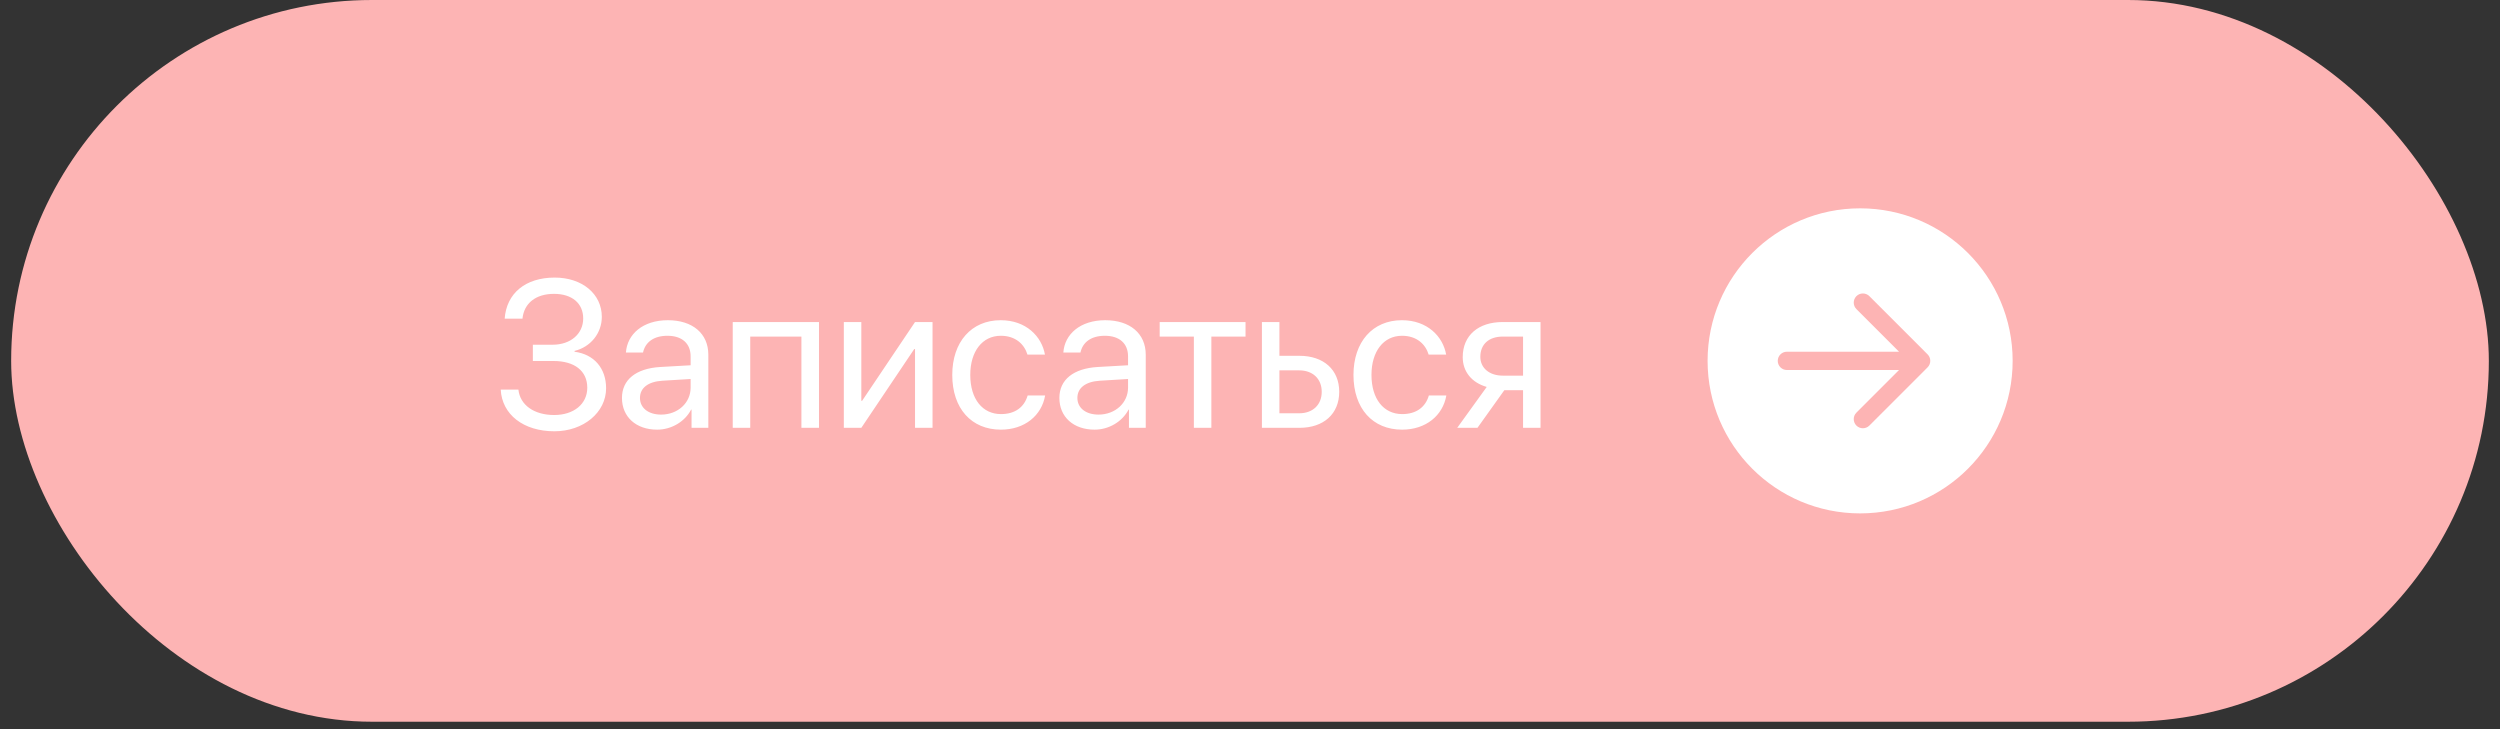 <?xml version="1.0" encoding="UTF-8"?> <svg xmlns="http://www.w3.org/2000/svg" width="168" height="49" viewBox="0 0 168 49" fill="none"><rect x="0" y="0" width="168" height="49" fill="#333333" stroke="none"/> <rect x="0.75" width="166.5" height="48.5" rx="24.25" fill="#FDB4B4"></rect> <path d="M35.808 24.259V23.165H37.141C38.344 23.165 39.191 22.434 39.191 21.401C39.191 20.383 38.44 19.747 37.23 19.747C36.006 19.747 35.213 20.376 35.11 21.415H33.914C34.037 19.706 35.315 18.653 37.277 18.653C39.123 18.653 40.442 19.754 40.442 21.292C40.442 22.386 39.697 23.315 38.61 23.582V23.637C39.923 23.808 40.73 24.751 40.73 26.091C40.73 27.718 39.205 28.982 37.257 28.982C35.179 28.982 33.736 27.861 33.648 26.18H34.837C34.946 27.219 35.89 27.889 37.243 27.889C38.562 27.889 39.465 27.144 39.465 26.057C39.465 24.929 38.617 24.259 37.195 24.259H35.808ZM44.428 27.861C45.549 27.861 46.41 27.075 46.41 26.05V25.469L44.51 25.585C43.553 25.646 43.006 26.07 43.006 26.74C43.006 27.417 43.573 27.861 44.428 27.861ZM44.161 28.873C42.746 28.873 41.796 28.019 41.796 26.74C41.796 25.523 42.732 24.758 44.373 24.662L46.41 24.546V23.951C46.41 23.083 45.836 22.564 44.852 22.564C43.935 22.564 43.361 22.994 43.211 23.691H42.062C42.145 22.461 43.197 21.518 44.879 21.518C46.547 21.518 47.6 22.42 47.6 23.835V28.75H46.472V27.526H46.444C46.02 28.34 45.118 28.873 44.161 28.873ZM53.855 28.75V22.618H50.416V28.75H49.24V21.641H55.037V28.75H53.855ZM57.881 28.75H56.705V21.641H57.881V26.932H57.935L61.49 21.641H62.666V28.75H61.49V23.459H61.435L57.881 28.75ZM70.22 23.828H69.044C68.839 23.145 68.258 22.564 67.253 22.564C66.016 22.564 65.202 23.609 65.202 25.195C65.202 26.822 66.029 27.827 67.267 27.827C68.21 27.827 68.832 27.362 69.058 26.576H70.233C70.001 27.923 68.859 28.873 67.26 28.873C65.284 28.873 63.992 27.458 63.992 25.195C63.992 22.98 65.277 21.518 67.246 21.518C68.962 21.518 70.008 22.618 70.22 23.828ZM73.822 27.861C74.943 27.861 75.805 27.075 75.805 26.05V25.469L73.904 25.585C72.947 25.646 72.4 26.07 72.4 26.74C72.4 27.417 72.968 27.861 73.822 27.861ZM73.556 28.873C72.141 28.873 71.19 28.019 71.19 26.74C71.19 25.523 72.127 24.758 73.768 24.662L75.805 24.546V23.951C75.805 23.083 75.231 22.564 74.246 22.564C73.33 22.564 72.756 22.994 72.606 23.691H71.457C71.539 22.461 72.592 21.518 74.273 21.518C75.941 21.518 76.994 22.42 76.994 23.835V28.75H75.866V27.526H75.839C75.415 28.34 74.513 28.873 73.556 28.873ZM83.7 21.641V22.618H81.403V28.75H80.228V22.618H77.931V21.641H83.7ZM87.303 24.888H85.977V27.773H87.303C88.226 27.773 88.82 27.198 88.82 26.33C88.82 25.455 88.219 24.888 87.303 24.888ZM84.801 28.75V21.641H85.977V23.91H87.323C88.95 23.91 89.996 24.847 89.996 26.33C89.996 27.814 88.95 28.75 87.323 28.75H84.801ZM97.181 23.828H96.005C95.8 23.145 95.219 22.564 94.214 22.564C92.977 22.564 92.163 23.609 92.163 25.195C92.163 26.822 92.99 27.827 94.228 27.827C95.171 27.827 95.793 27.362 96.019 26.576H97.194C96.962 27.923 95.82 28.873 94.221 28.873C92.245 28.873 90.953 27.458 90.953 25.195C90.953 22.98 92.238 21.518 94.207 21.518C95.923 21.518 96.969 22.618 97.181 23.828ZM100.988 25.243H102.349V22.618H100.988C100.065 22.618 99.478 23.124 99.478 23.979C99.478 24.717 100.072 25.243 100.988 25.243ZM102.349 28.75V26.221H101.091L99.286 28.75H97.926L99.908 26.002C98.903 25.715 98.295 24.977 98.295 23.999C98.295 22.536 99.348 21.641 100.981 21.641H103.524V28.75H102.349Z" fill="white"></path> <circle cx="125" cy="24.25" r="10.25" fill="white"></circle> <path d="M120.08 23.635C119.74 23.635 119.465 23.91 119.465 24.25C119.465 24.59 119.74 24.865 120.08 24.865V23.635ZM129.535 24.685C129.775 24.445 129.775 24.055 129.535 23.815L125.621 19.901C125.381 19.661 124.992 19.661 124.751 19.901C124.511 20.142 124.511 20.531 124.751 20.771L128.23 24.25L124.751 27.729C124.511 27.969 124.511 28.358 124.751 28.599C124.992 28.839 125.381 28.839 125.621 28.599L129.535 24.685ZM120.08 24.865H129.1V23.635H120.08V24.865Z" fill="#FDB4B4"></path> </svg> 
